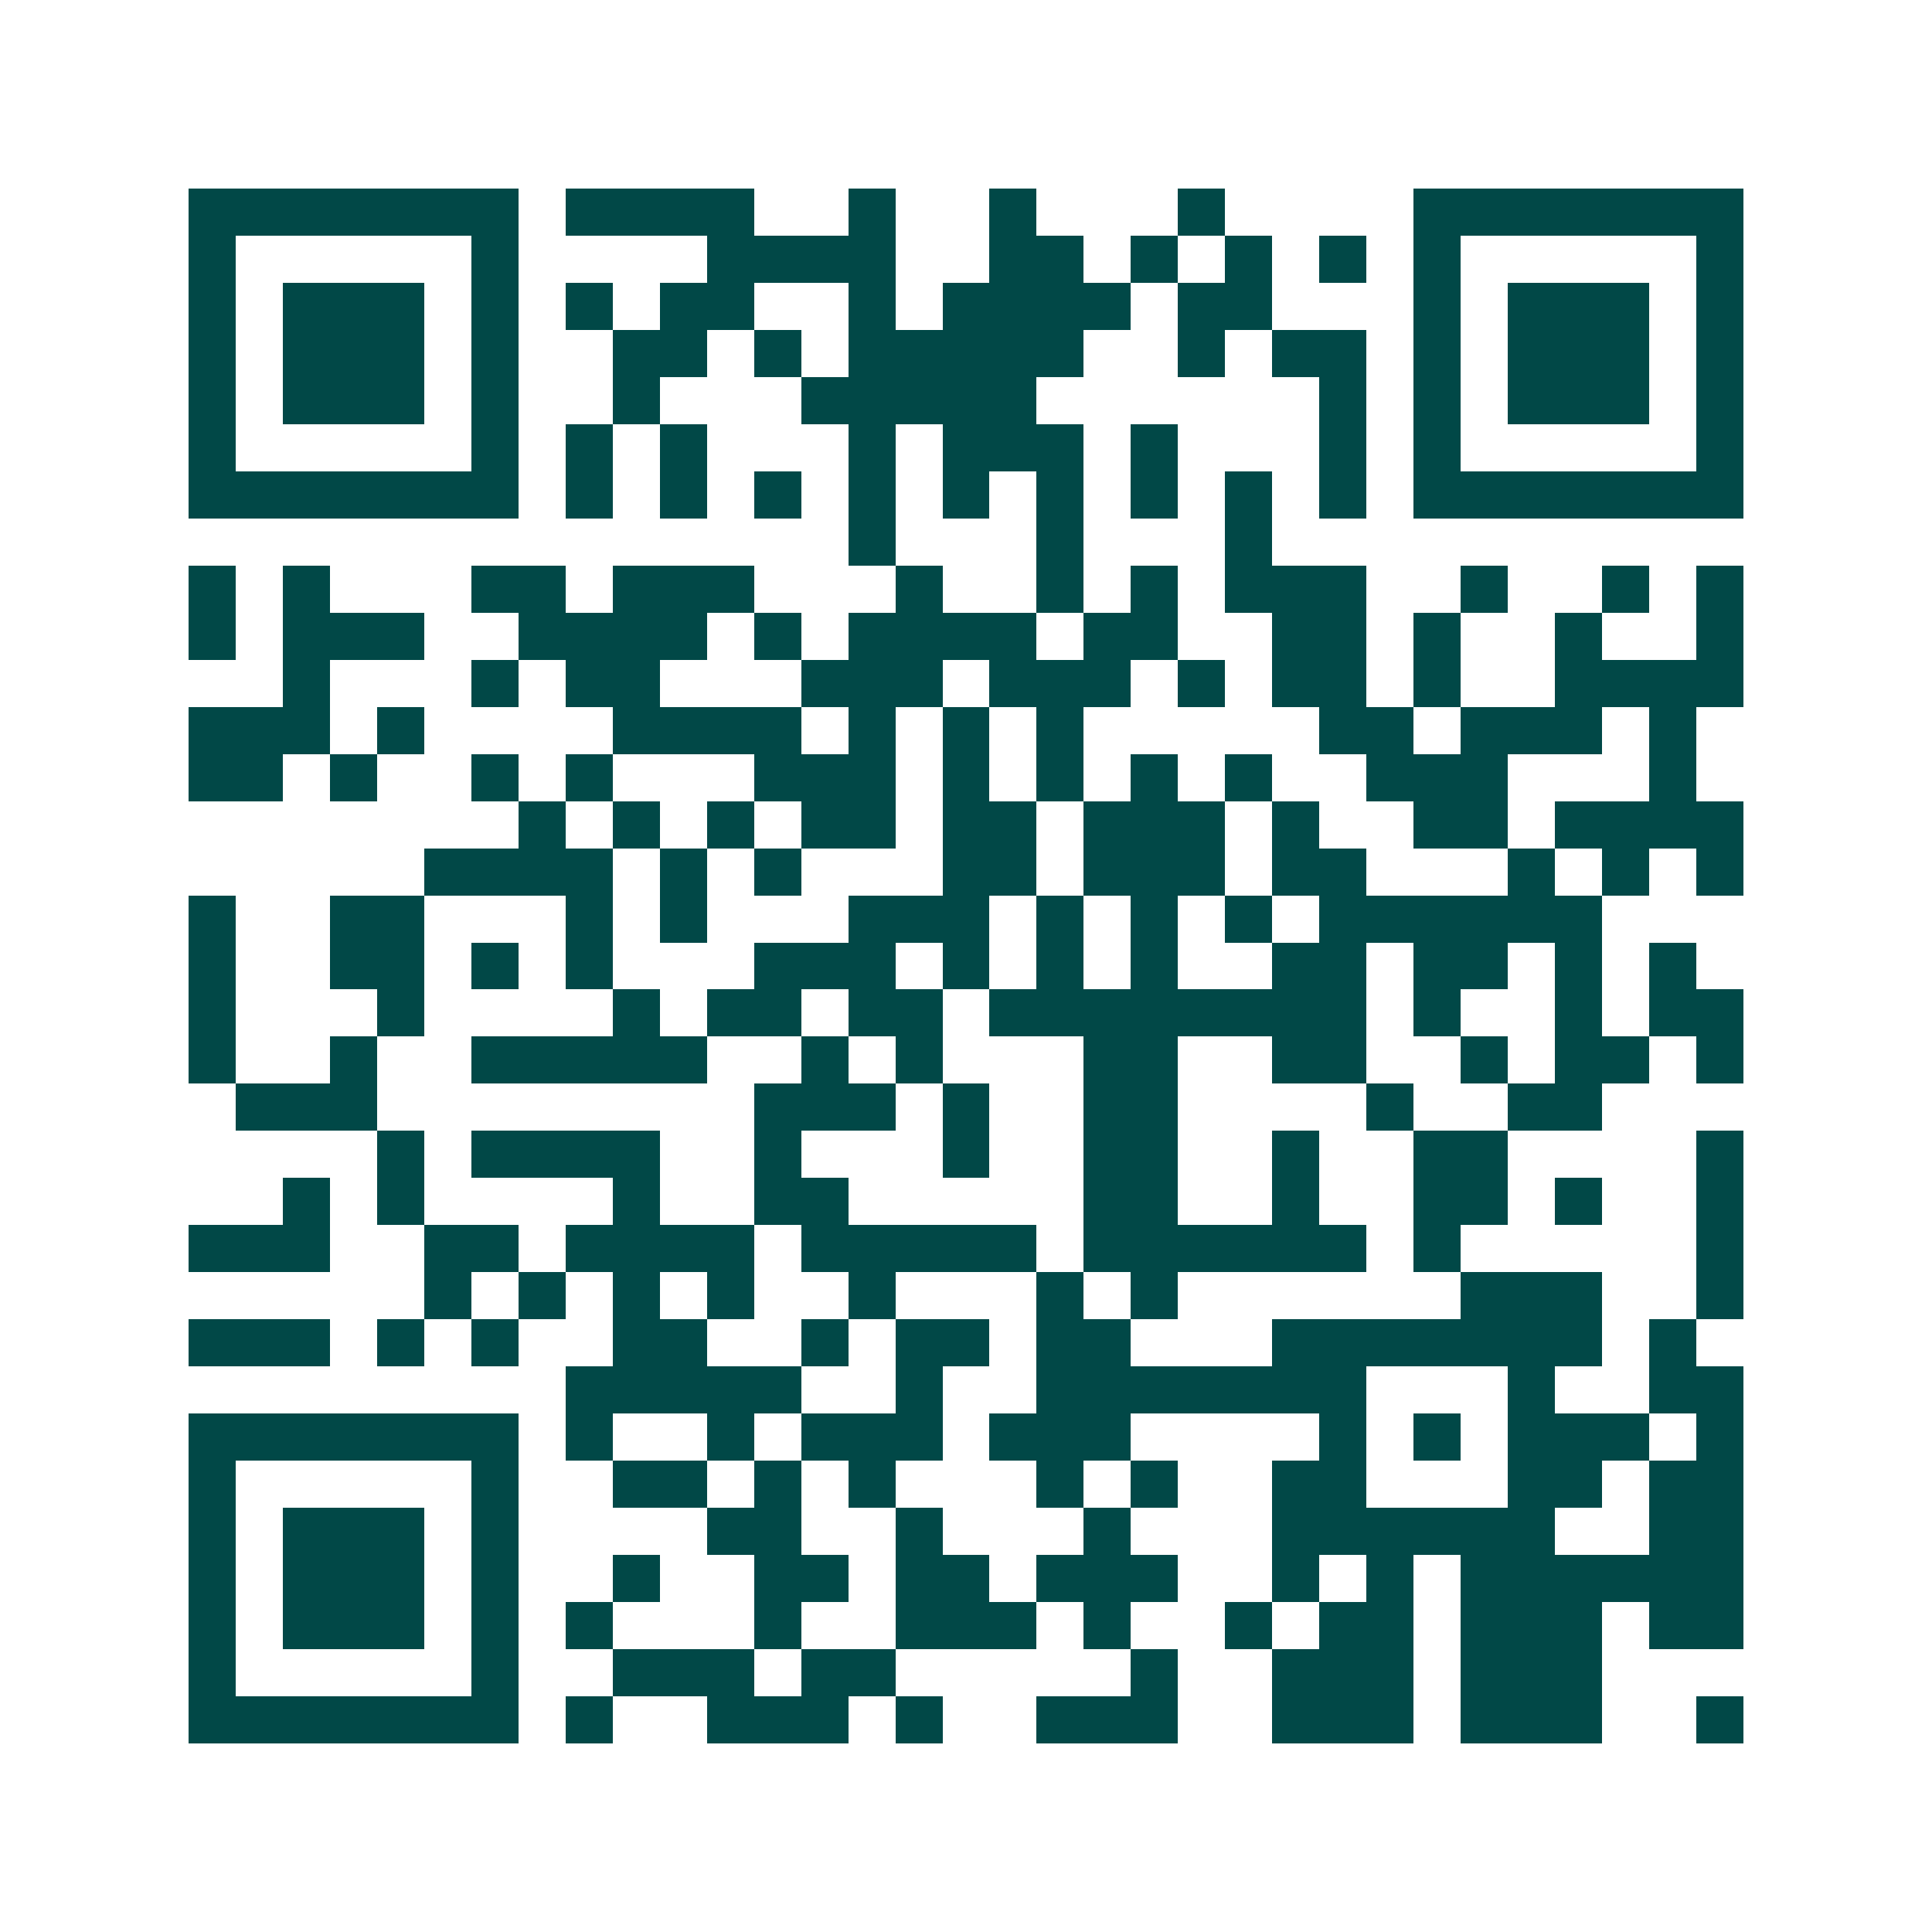 <svg xmlns="http://www.w3.org/2000/svg" width="200" height="200" viewBox="0 0 41 41" shape-rendering="crispEdges"><path fill="#ffffff" d="M0 0h41v41H0z"/><path stroke="#014847" d="M4 4.5h7m1 0h4m2 0h1m2 0h1m3 0h1m4 0h7M4 5.5h1m5 0h1m4 0h4m2 0h2m1 0h1m1 0h1m1 0h1m1 0h1m5 0h1M4 6.5h1m1 0h3m1 0h1m1 0h1m1 0h2m2 0h1m1 0h4m1 0h2m3 0h1m1 0h3m1 0h1M4 7.5h1m1 0h3m1 0h1m2 0h2m1 0h1m1 0h5m2 0h1m1 0h2m1 0h1m1 0h3m1 0h1M4 8.5h1m1 0h3m1 0h1m2 0h1m3 0h5m6 0h1m1 0h1m1 0h3m1 0h1M4 9.5h1m5 0h1m1 0h1m1 0h1m3 0h1m1 0h3m1 0h1m3 0h1m1 0h1m5 0h1M4 10.5h7m1 0h1m1 0h1m1 0h1m1 0h1m1 0h1m1 0h1m1 0h1m1 0h1m1 0h1m1 0h7M18 11.5h1m3 0h1m3 0h1M4 12.5h1m1 0h1m3 0h2m1 0h3m3 0h1m2 0h1m1 0h1m1 0h3m2 0h1m2 0h1m1 0h1M4 13.5h1m1 0h3m2 0h4m1 0h1m1 0h4m1 0h2m2 0h2m1 0h1m2 0h1m2 0h1M6 14.5h1m3 0h1m1 0h2m3 0h3m1 0h3m1 0h1m1 0h2m1 0h1m2 0h4M4 15.5h3m1 0h1m4 0h4m1 0h1m1 0h1m1 0h1m5 0h2m1 0h3m1 0h1M4 16.5h2m1 0h1m2 0h1m1 0h1m3 0h3m1 0h1m1 0h1m1 0h1m1 0h1m2 0h3m3 0h1M11 17.5h1m1 0h1m1 0h1m1 0h2m1 0h2m1 0h3m1 0h1m2 0h2m1 0h4M9 18.5h4m1 0h1m1 0h1m3 0h2m1 0h3m1 0h2m3 0h1m1 0h1m1 0h1M4 19.5h1m2 0h2m3 0h1m1 0h1m3 0h3m1 0h1m1 0h1m1 0h1m1 0h6M4 20.5h1m2 0h2m1 0h1m1 0h1m3 0h3m1 0h1m1 0h1m1 0h1m2 0h2m1 0h2m1 0h1m1 0h1M4 21.5h1m3 0h1m4 0h1m1 0h2m1 0h2m1 0h8m1 0h1m2 0h1m1 0h2M4 22.5h1m2 0h1m2 0h5m2 0h1m1 0h1m3 0h2m2 0h2m2 0h1m1 0h2m1 0h1M5 23.5h3m8 0h3m1 0h1m2 0h2m4 0h1m2 0h2M8 24.5h1m1 0h4m2 0h1m3 0h1m2 0h2m2 0h1m2 0h2m4 0h1M6 25.5h1m1 0h1m4 0h1m2 0h2m5 0h2m2 0h1m2 0h2m1 0h1m2 0h1M4 26.5h3m2 0h2m1 0h4m1 0h5m1 0h6m1 0h1m5 0h1M9 27.5h1m1 0h1m1 0h1m1 0h1m2 0h1m3 0h1m1 0h1m6 0h3m2 0h1M4 28.5h3m1 0h1m1 0h1m2 0h2m2 0h1m1 0h2m1 0h2m3 0h7m1 0h1M12 29.5h5m2 0h1m2 0h7m3 0h1m2 0h2M4 30.5h7m1 0h1m2 0h1m1 0h3m1 0h3m4 0h1m1 0h1m1 0h3m1 0h1M4 31.5h1m5 0h1m2 0h2m1 0h1m1 0h1m3 0h1m1 0h1m2 0h2m3 0h2m1 0h2M4 32.5h1m1 0h3m1 0h1m4 0h2m2 0h1m3 0h1m3 0h6m2 0h2M4 33.5h1m1 0h3m1 0h1m2 0h1m2 0h2m1 0h2m1 0h3m2 0h1m1 0h1m1 0h6M4 34.5h1m1 0h3m1 0h1m1 0h1m3 0h1m2 0h3m1 0h1m2 0h1m1 0h2m1 0h3m1 0h2M4 35.5h1m5 0h1m2 0h3m1 0h2m5 0h1m2 0h3m1 0h3M4 36.5h7m1 0h1m2 0h3m1 0h1m2 0h3m2 0h3m1 0h3m2 0h1"/></svg>
